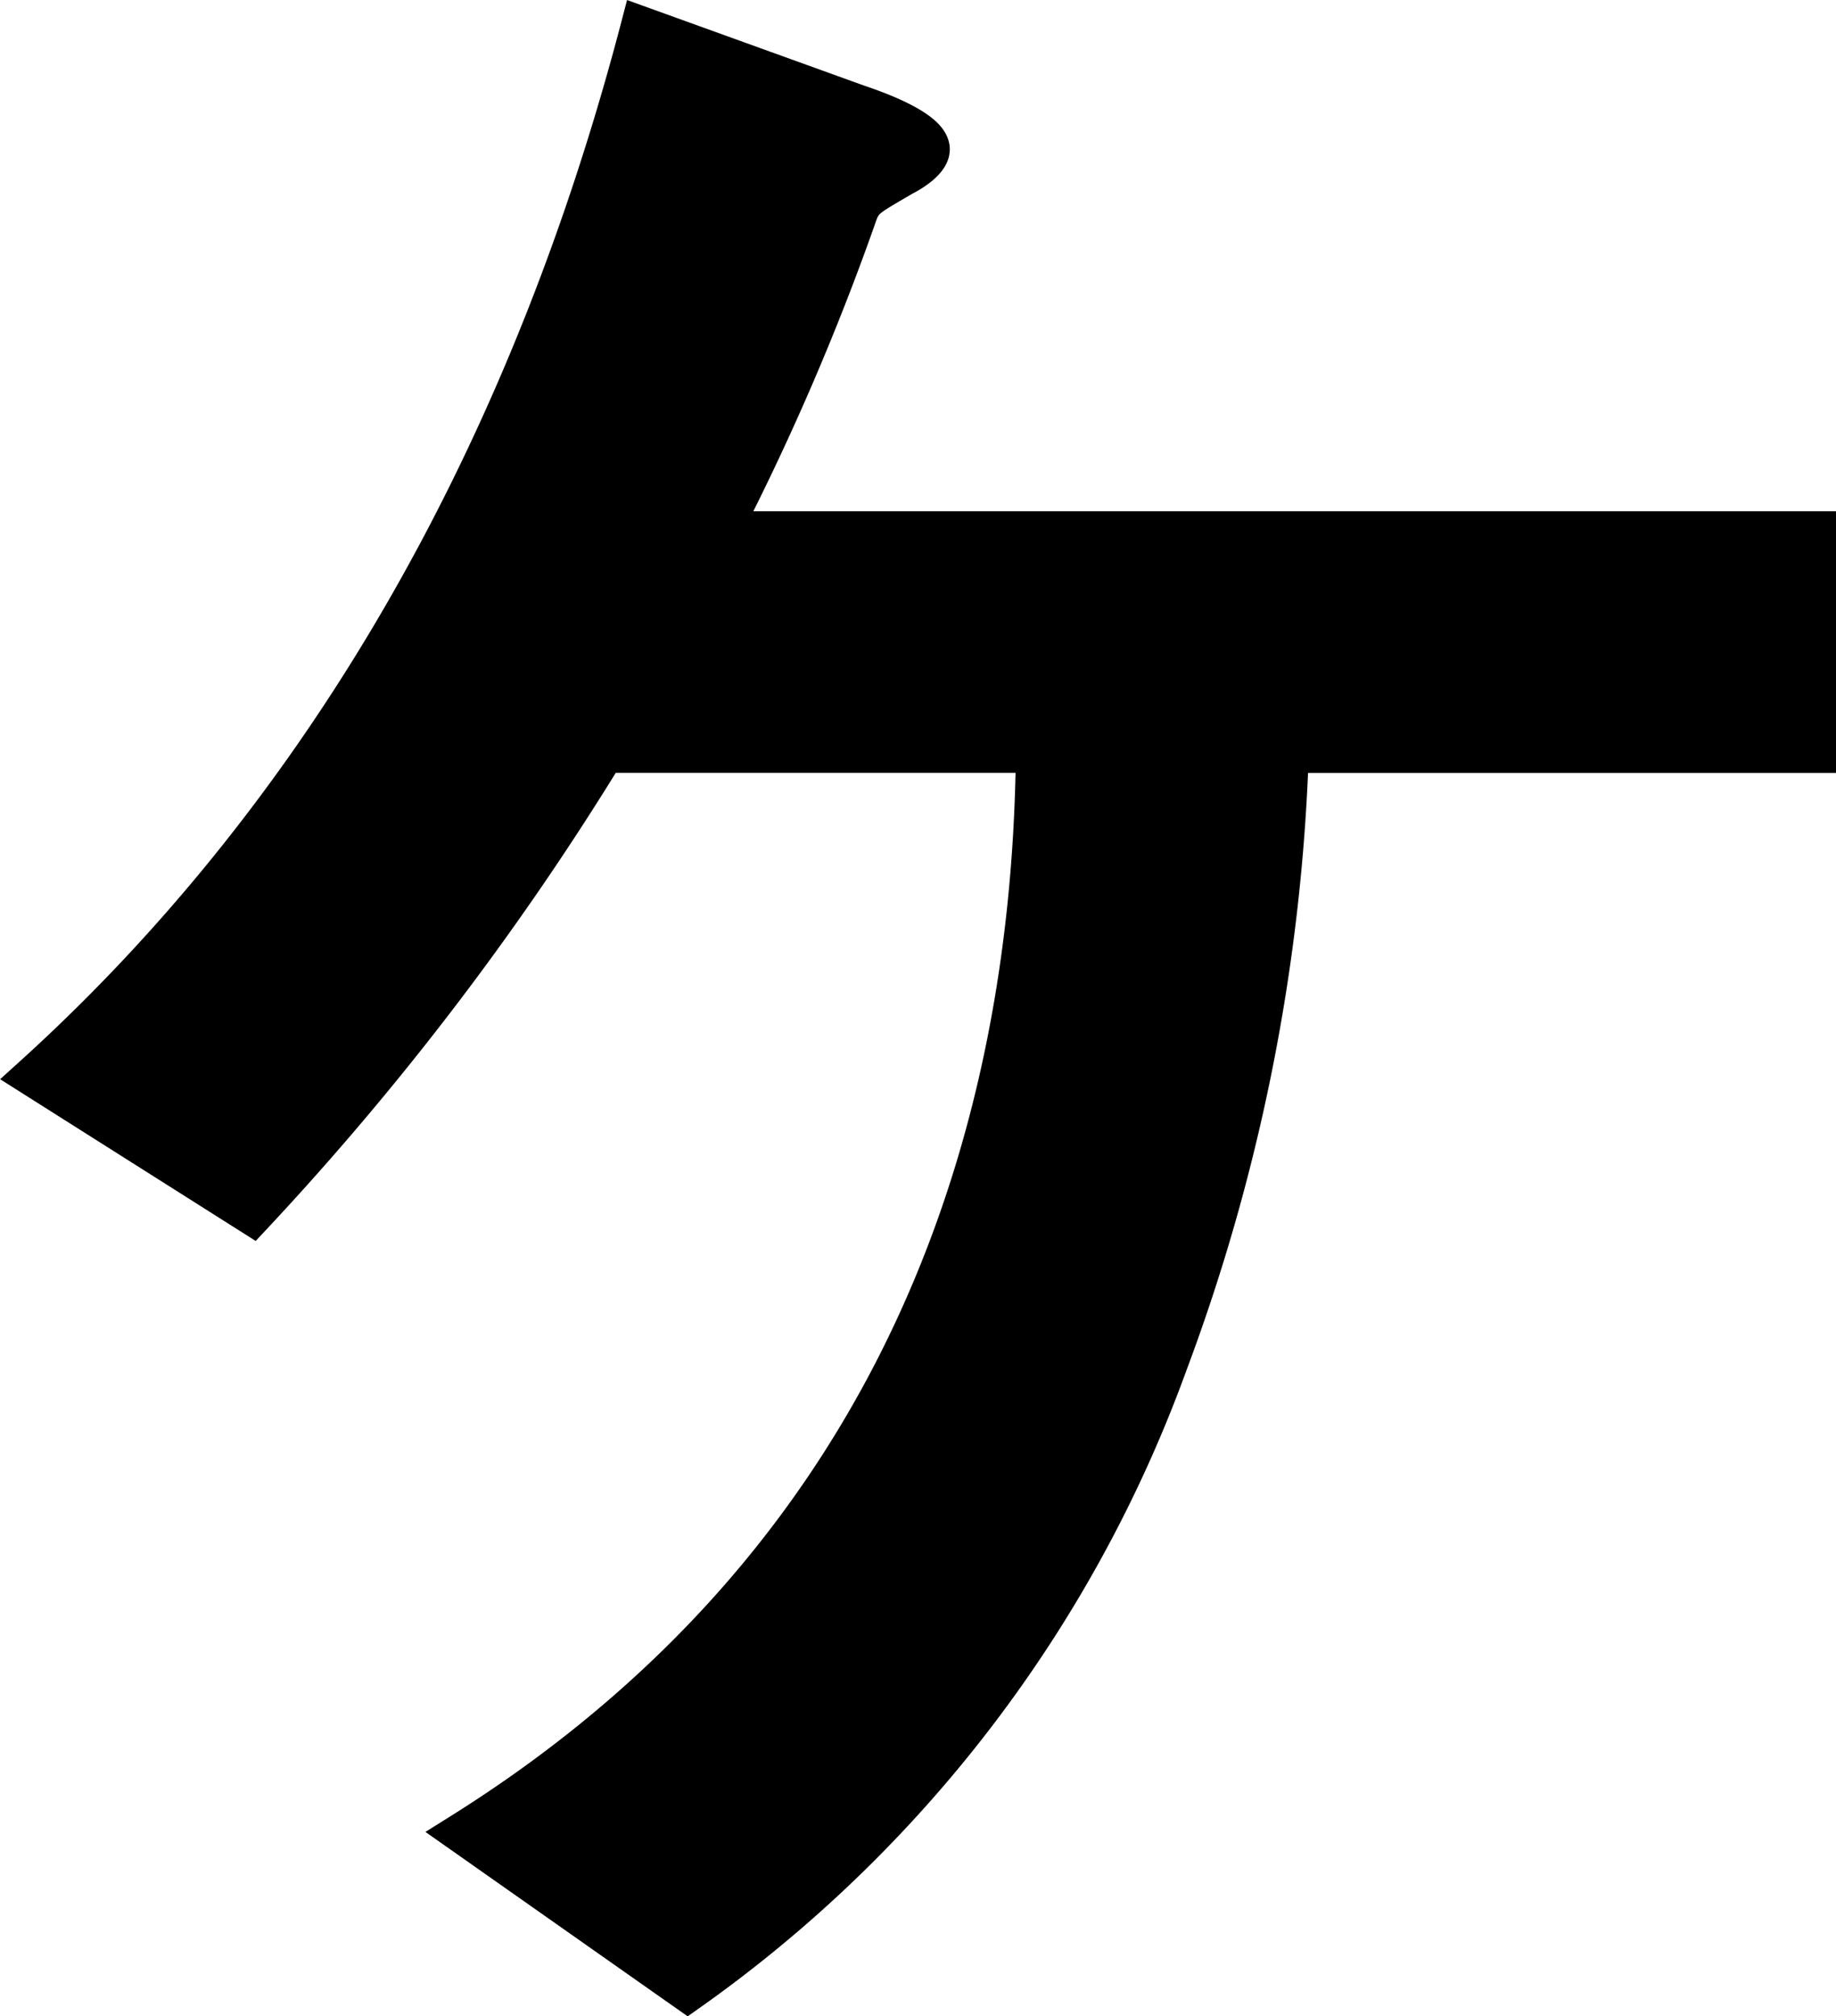 <svg xmlns="http://www.w3.org/2000/svg" width="46.639" height="51.2" viewBox="0 0 46.639 51.2">
  <path id="img_mv_txt_marketing03" d="M121.98,3.306a33.548,33.548,0,0,0,12.2-15.96,48.757,48.757,0,0,0,3.078-15.5h13.4V-33.8H122.835a63.773,63.773,0,0,0,3.42-7.923c.171-.513.228-.513,1.2-1.083.228-.114.684-.4.684-.684,0-.456-1.14-.912-1.824-1.14l-5.529-1.995c-3.192,12.2-8.949,20.8-15.447,26.676l5.586,3.534a72.988,72.988,0,0,0,8.949-11.742h10.944C130.7-16.986,126.426-7.125,116.223-.741Z" transform="translate(-104.512 47.282)" stroke="#000" stroke-width="1"/>
</svg>
